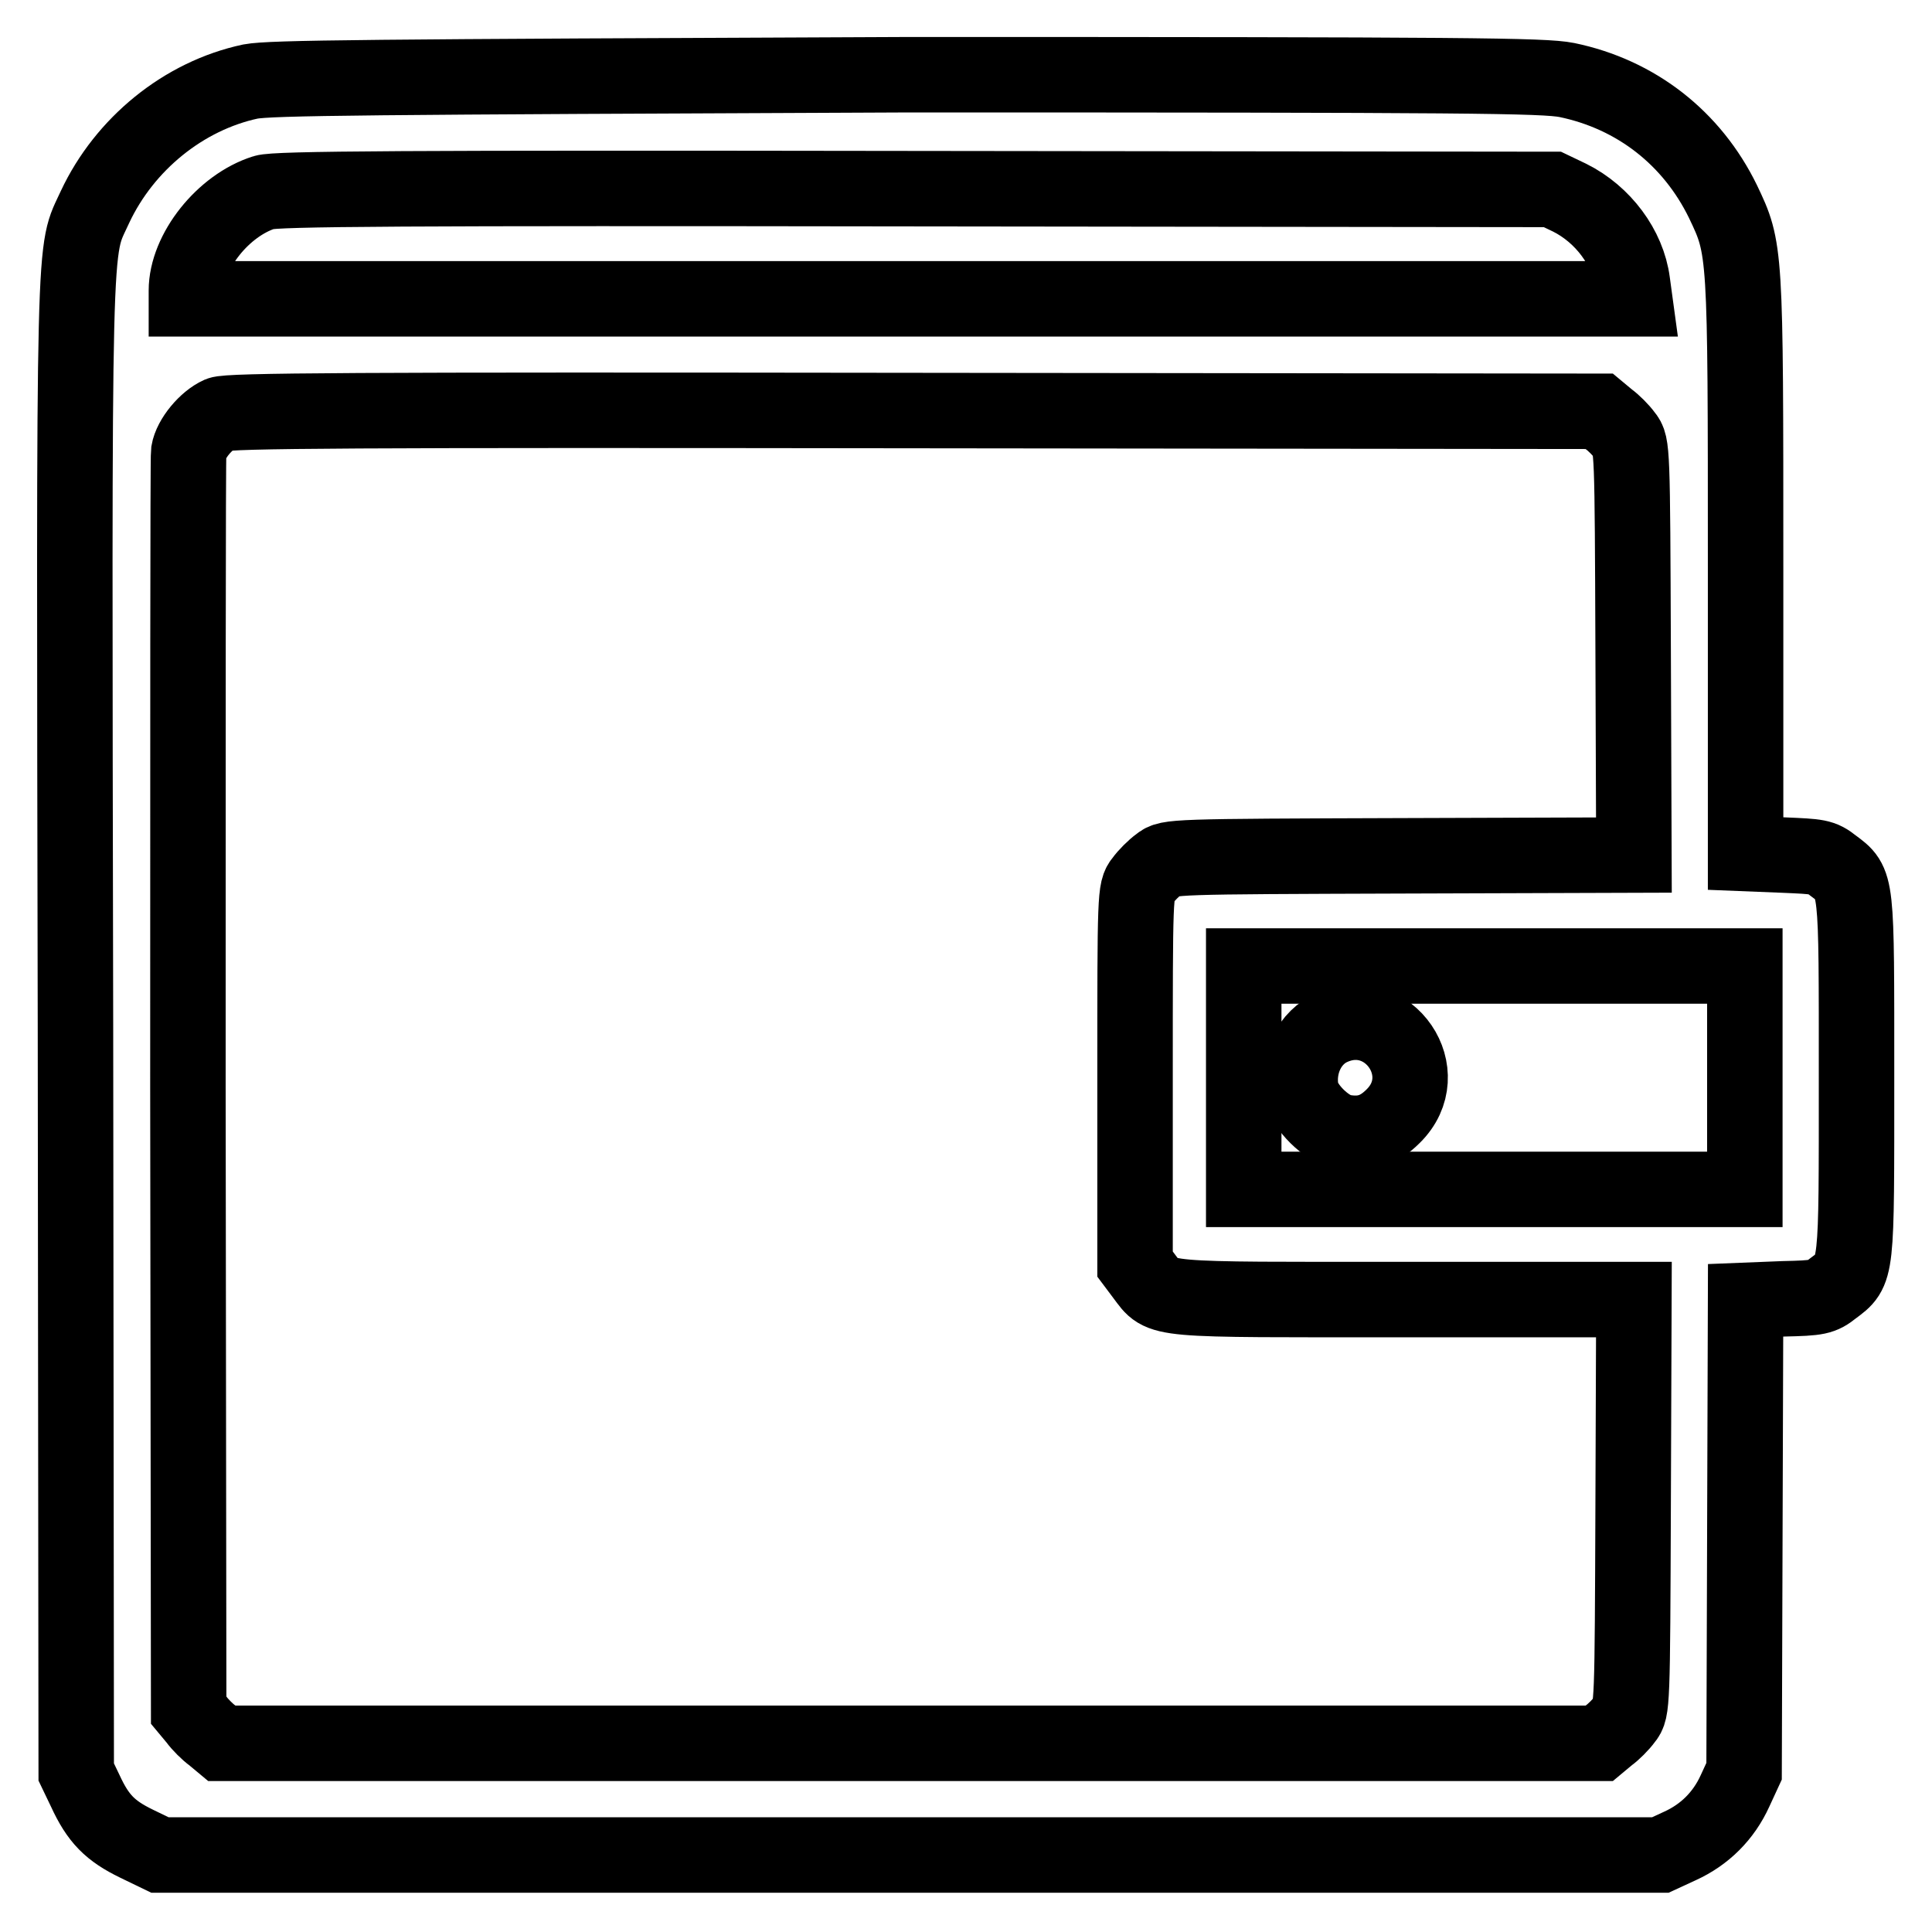 <?xml version="1.0" encoding="utf-8"?>
<!-- Svg Vector Icons : http://www.onlinewebfonts.com/icon -->
<!DOCTYPE svg PUBLIC "-//W3C//DTD SVG 1.1//EN" "http://www.w3.org/Graphics/SVG/1.1/DTD/svg11.dtd">
<svg version="1.1" xmlns="http://www.w3.org/2000/svg" xmlns:xlink="http://www.w3.org/1999/xlink" x="0px" y="0px" viewBox="0 0 256 256" enable-background="new 0 0 256 256" xml:space="preserve">
<g><g><g><path stroke-width="10" fill-opacity="0" stroke="#000000"  d="M33.2,10.8c-8.9,1.9-16.7,8.3-20.6,16.6c-2.9,6.4-2.8,0.2-2.6,108.7l0.1,98.7l1.2,2.5c1.7,3.7,3.3,5.3,6.8,7l3.1,1.5h99.3H220l2.6-1.2c3.3-1.5,5.8-4,7.3-7.3l1.2-2.6l0.1-31.2l0.1-31.2l5-0.2c4.6-0.1,5.1-0.2,6.6-1.4c3.2-2.4,3.1-1.8,3.1-28s0.1-25.6-3.1-28c-1.5-1.2-2-1.2-6.6-1.4l-5-0.2v-38c0-42.2,0-42.1-3-48.4c-4.1-8.4-11.5-14.2-20.7-16.1c-3.1-0.6-12.6-0.7-87.3-0.7C48,10.2,36,10.3,33.2,10.8z M208,26.2c4.4,2.2,7.7,6.6,8.3,11.2l0.3,2.2h-96H24.7v-1.1c0-5.2,4.9-11.3,10.3-13c1.5-0.5,18.5-0.6,86.3-0.5l84.4,0.1L208,26.2z M213.1,55.5c0.7,0.5,1.7,1.5,2.2,2.2c1,1.2,1,1.8,1.1,28.4l0.1,27.2l-30.8,0.1c-30.3,0.1-30.9,0.1-32.1,1.1c-0.7,0.5-1.7,1.5-2.2,2.2c-1,1.2-1,1.8-1,26v24.8l1.2,1.6c2.5,3.3,1,3.1,34.7,3.1h30.2l-0.1,27.2c-0.1,26.6-0.1,27.2-1.1,28.4c-0.5,0.7-1.5,1.7-2.2,2.2l-1.2,1h-91.2H29.4l-1.2-1c-0.7-0.5-1.7-1.5-2.2-2.2l-1-1.2l-0.1-82.6c0-45.5,0-83.3,0.1-84.1c0.3-1.8,2.3-4.2,4.1-5c1.2-0.5,17.4-0.6,92.1-0.5l90.7,0.1L213.1,55.5z M231.2,142.8v14.8h-33.2h-33.2v-14.8v-14.8h33.2h33.2V142.8L231.2,142.8z"/><path stroke-width="10" fill-opacity="0" stroke="#000000"  d="M176.6,136.1c-3.1,1.3-4.8,4.9-4.2,8.4c0.4,2.2,3.4,5.1,5.5,5.5c2.7,0.5,4.7-0.1,6.7-2.1C190.4,142.2,184,132.9,176.6,136.1z"/></g></g></g>
</svg>